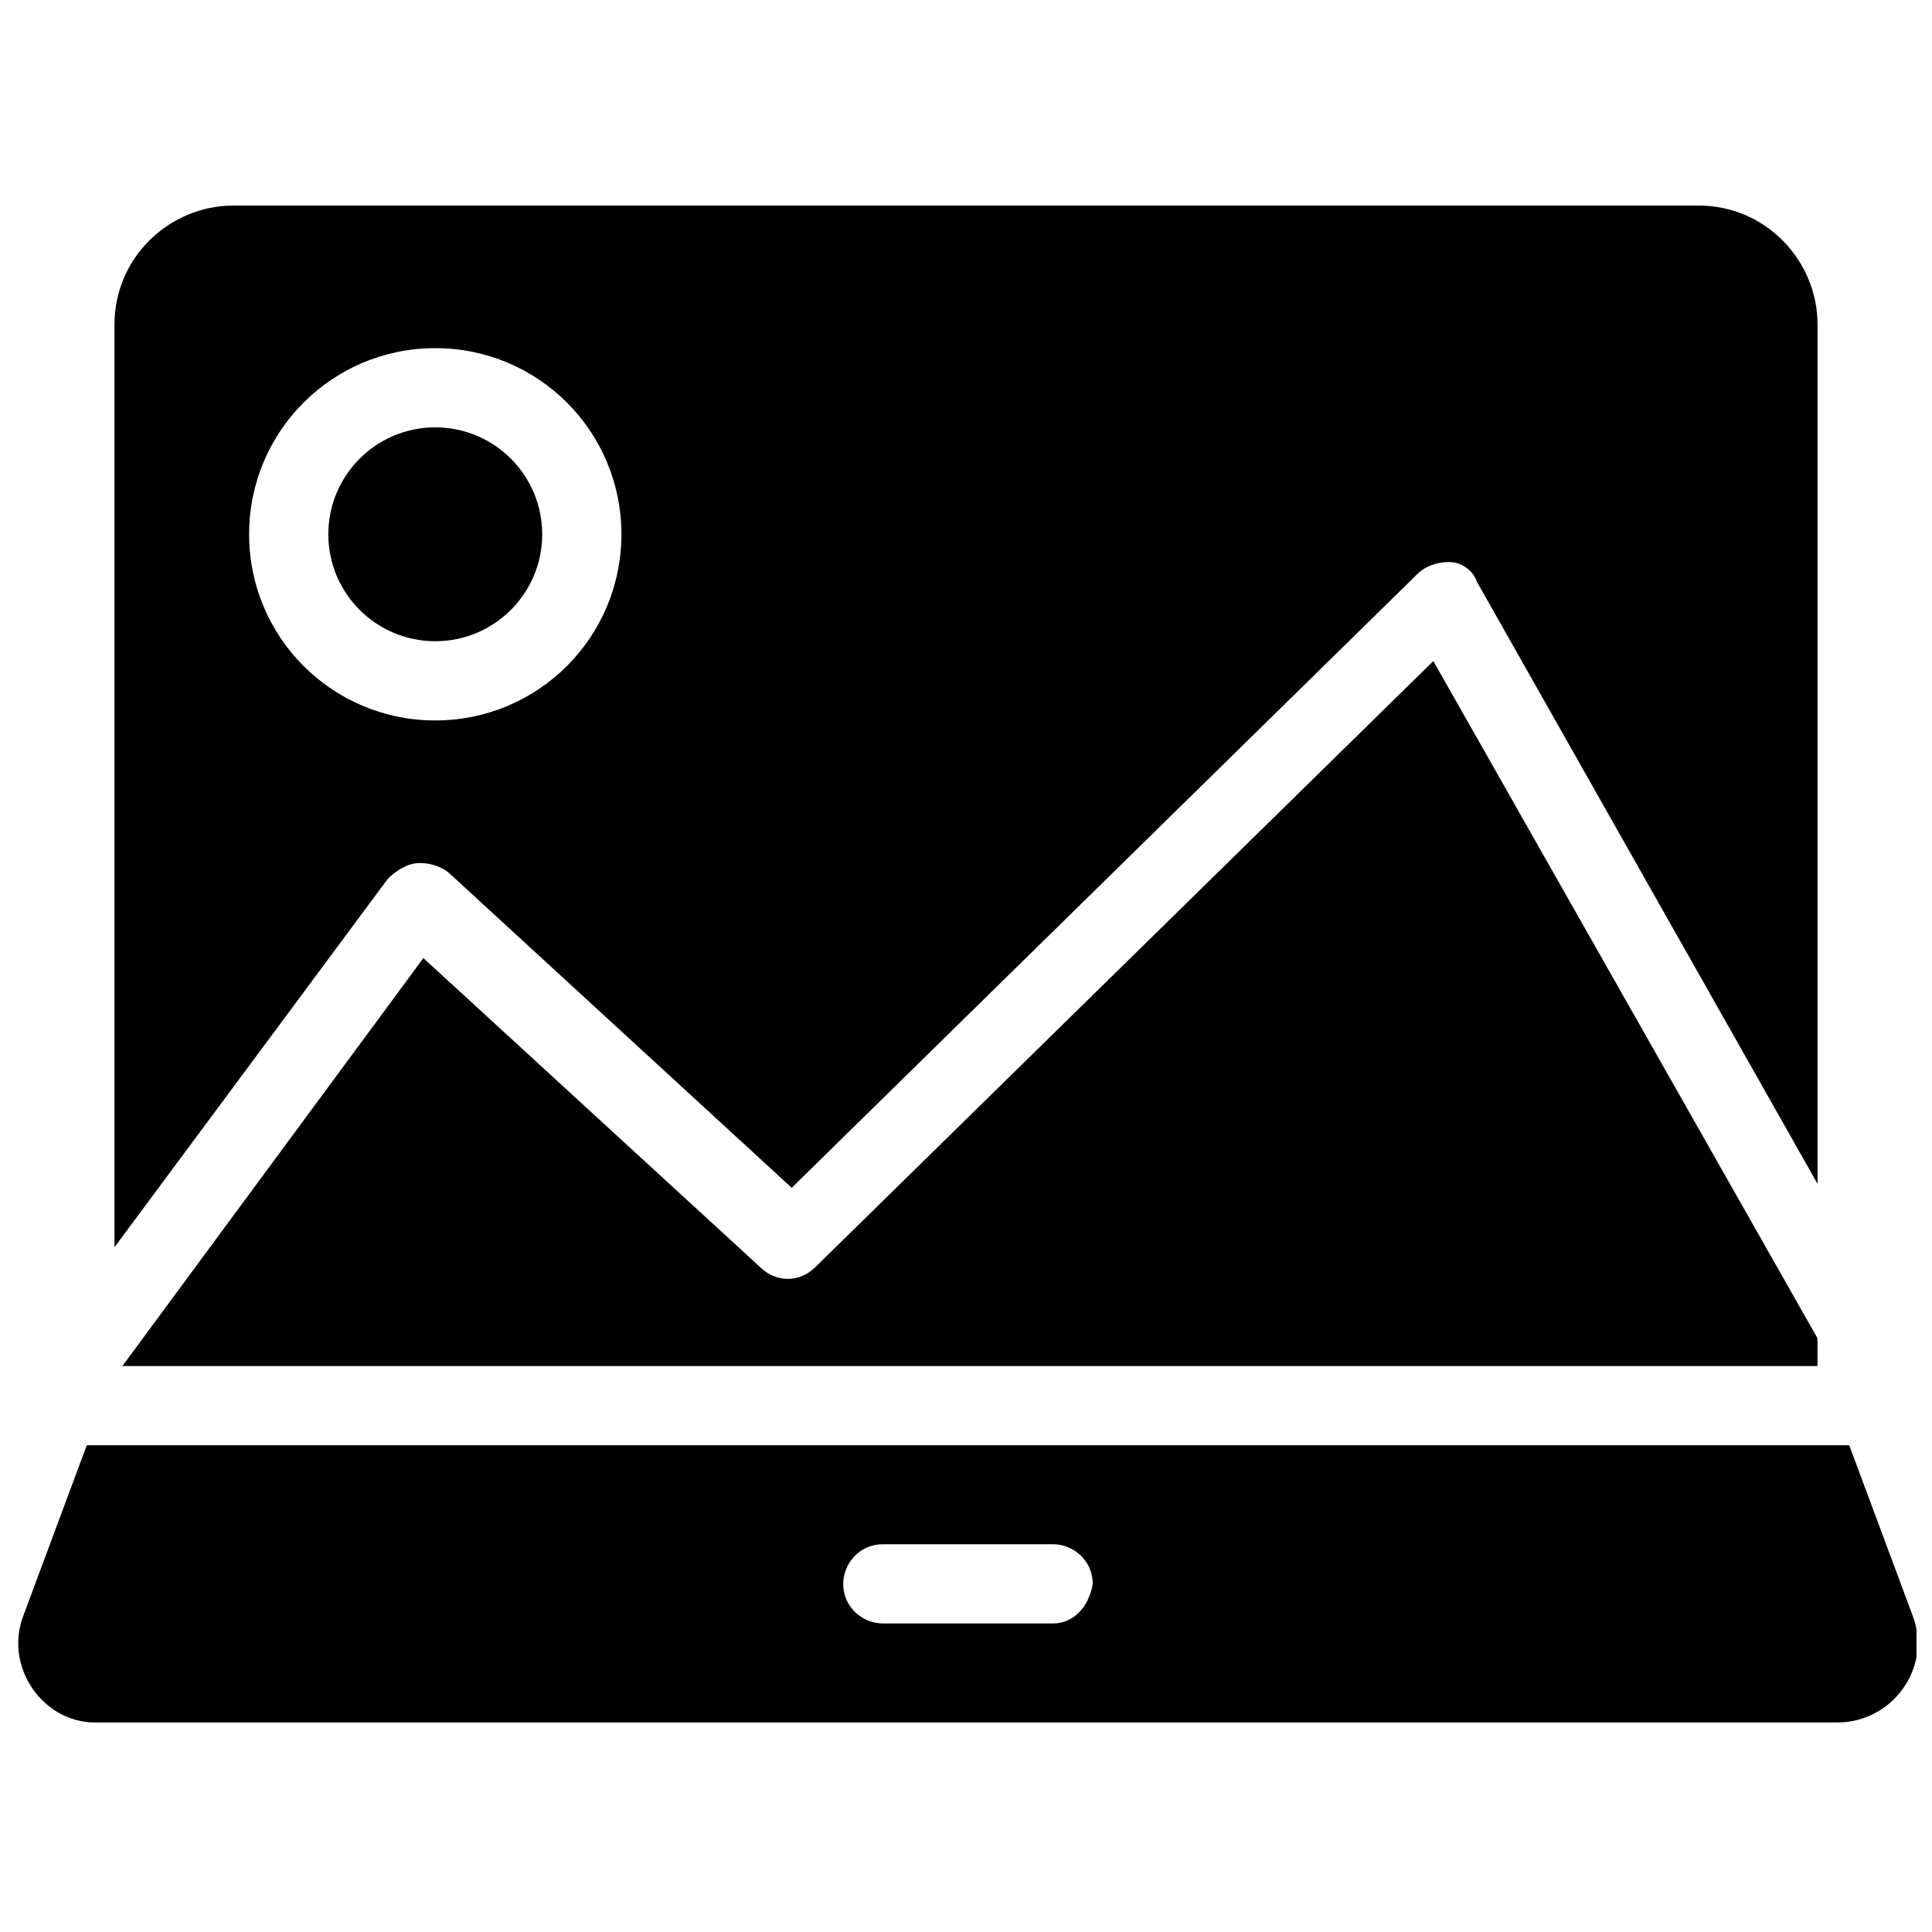 <?xml version="1.0" encoding="UTF-8"?>
<!-- Uploaded to: ICON Repo, www.svgrepo.com, Generator: ICON Repo Mixer Tools -->
<svg width="800px" height="800px" version="1.1" viewBox="144 144 512 512" xmlns="http://www.w3.org/2000/svg">
 <defs>
  <clipPath id="a">
   <path d="m148.09 527h503.81v74h-503.81z"/>
  </clipPath>
 </defs>
 <path d="m360.11 479.77c-4.199 4.199-10.496 4.199-14.695 0l-89.215-81.867-79.77 108.11h449.23v-7.348l-101.81-179.48z"/>
 <path d="m287.69 285.59c0 15.652-12.688 28.34-28.34 28.34-15.652 0-28.34-12.688-28.34-28.34 0-15.648 12.688-28.336 28.34-28.336 15.652 0 28.34 12.688 28.34 28.336"/>
 <path d="m255.15 372.71c3.148 0 6.297 1.051 8.398 3.148l90.266 82.918 165.84-162.69c2.098-2.098 5.246-3.148 8.398-3.148 3.148 0 6.297 2.098 7.348 5.246l90.266 159.54v-227.76c0-16.793-13.645-31.488-31.488-31.488h-388.35c-16.793 0-31.488 13.645-31.488 31.488v244.56l72.422-97.613c2.098-2.098 5.246-4.199 8.395-4.199zm-45.133-87.117c0-27.289 22.043-49.332 49.332-49.332 27.289 0 49.332 22.043 49.332 49.332 0 27.289-22.043 49.332-49.332 49.332-27.289 0-49.332-22.039-49.332-49.332z"/>
 <g clip-path="url(#a)">
  <path d="m650.86 572.13-16.793-45.133h-467.07l-16.793 45.133c-5.246 13.645 5.246 28.34 18.895 28.34h461.82c14.691 0 25.188-14.695 19.941-28.34zm-227.77 2.102h-45.133c-5.246 0-10.496-4.199-10.496-10.496 0-5.246 4.199-10.496 10.496-10.496h45.133c5.246 0 10.496 4.199 10.496 10.496-1.051 6.297-5.25 10.496-10.496 10.496z"/>
 </g>
</svg>